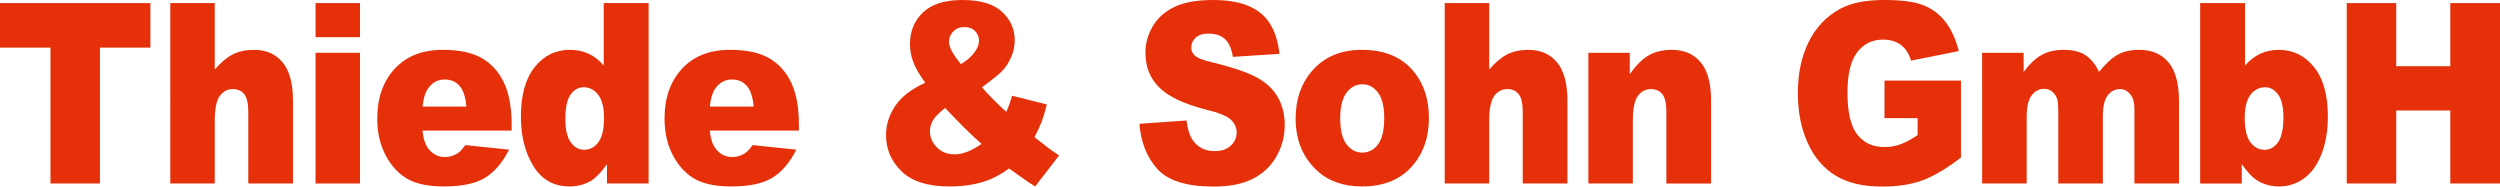 <svg enable-background="new 0 0 268 20" viewBox="0 0 268 20" xmlns="http://www.w3.org/2000/svg"><g fill="#e53009"><path d="m0 .33h16.125v4.776h-5.41v14.564h-5.305v-14.565h-5.41z"/><path d="m18.255.33h4.766v7.124c.649-.756 1.292-1.297 1.933-1.623.64-.325 1.397-.488 2.272-.488 1.295 0 2.317.444 3.062 1.332.745.889 1.118 2.252 1.118 4.09v8.905h-4.789v-7.705c0-.879-.145-1.502-.434-1.867-.288-.365-.695-.548-1.218-.548-.577 0-1.046.246-1.405.739-.358.492-.539 1.377-.539 2.651v6.729h-4.766z"/><path d="m33.828.33h4.766v3.654h-4.766zm0 5.329h4.766v14.011h-4.766z"/><path d="m54.847 13.997h-9.556c.086.862.292 1.504.62 1.926.461.607 1.062.91 1.803.91.468 0 .913-.132 1.335-.396.258-.167.535-.461.832-.883l4.696.488c-.718 1.407-1.585 2.416-2.6 3.028-1.014.611-2.471.917-4.368.917-1.648 0-2.944-.262-3.888-.784-.945-.524-1.727-1.355-2.348-2.494-.62-1.139-.931-2.478-.931-4.017 0-2.19.622-3.962 1.868-5.317s2.964-2.032 5.159-2.032c1.78 0 3.185.303 4.216.91s1.815 1.486 2.353 2.639c.539 1.152.809 2.651.809 4.498zm-4.848-2.573c-.094-1.038-.342-1.78-.743-2.229-.402-.448-.932-.673-1.588-.673-.757 0-1.363.338-1.815 1.016-.289.421-.473 1.05-.551 1.886z"/><path d="m69.531.33v19.34h-4.462v-2.071c-.624.879-1.195 1.473-1.71 1.78-.686.405-1.452.607-2.295.607-1.694 0-2.988-.725-3.882-2.177-.894-1.451-1.341-3.214-1.341-5.291 0-2.322.494-4.098 1.482-5.329.988-1.232 2.242-1.847 3.765-1.847.742 0 1.416.141 2.02.422.605.282 1.142.703 1.61 1.266v-6.7zm-4.778 12.296c0-1.099-.207-1.92-.621-2.461-.413-.54-.937-.811-1.569-.811-.554 0-1.018.26-1.393.779-.375.518-.562 1.389-.562 2.611 0 1.144.192 1.982.579 2.513.386.533.865.799 1.435.799.609 0 1.116-.269 1.522-.805.405-.536.609-1.413.609-2.625z"/><path d="m85.642 13.997h-9.556c.087.862.293 1.504.621 1.926.46.607 1.061.91 1.803.91.468 0 .913-.132 1.335-.396.258-.167.535-.461.831-.883l4.697.488c-.719 1.407-1.586 2.416-2.6 3.028-1.015.611-2.472.917-4.369.917-1.647 0-2.943-.262-3.888-.784-.944-.524-1.727-1.355-2.348-2.494-.62-1.139-.931-2.478-.931-4.017 0-2.19.623-3.962 1.868-5.317s2.965-2.032 5.159-2.032c1.78 0 3.185.303 4.216.91s1.816 1.486 2.354 2.639.808 2.651.808 4.498zm-4.849-2.573c-.094-1.038-.341-1.78-.743-2.229s-.931-.673-1.587-.673c-.758 0-1.363.338-1.816 1.016-.288.421-.473 1.05-.55 1.886z"/><path d="m108.498 10.263 3.724.937c-.196.775-.383 1.394-.562 1.861-.18.466-.434 1.016-.762 1.649l1.792 1.386c.218.157.499.347.843.567l-2.565 3.324c-.468-.282-.954-.607-1.458-.976-.503-.369-.954-.686-1.352-.95-.827.616-1.655 1.065-2.483 1.346-1.148.387-2.451.58-3.911.58-2.287 0-3.989-.536-5.106-1.609-1.116-1.073-1.674-2.375-1.674-3.905 0-1.099.328-2.14.984-3.12s1.729-1.809 3.22-2.487c-.624-.853-1.054-1.594-1.288-2.222s-.351-1.269-.351-1.92c0-1.371.464-2.502 1.394-3.391.927-.889 2.337-1.333 4.226-1.333 1.929 0 3.345.421 4.252 1.266.905.845 1.358 1.855 1.358 3.034 0 .66-.138 1.293-.417 1.9-.277.607-.61 1.099-1.001 1.478-.39.379-1.089.941-2.096 1.688.835.942 1.706 1.817 2.611 2.625.243-.544.449-1.121.622-1.728zm-7.18 1.307c-.656.518-1.091.963-1.306 1.332s-.322.761-.322 1.174c0 .642.245 1.214.737 1.716.492.501 1.132.752 1.921.752.851 0 1.808-.374 2.87-1.122-1.015-.88-2.314-2.163-3.9-3.852zm1.699-4.697c.616-.378 1.093-.789 1.429-1.234.335-.443.503-.864.503-1.26 0-.413-.141-.762-.422-1.048s-.667-.429-1.159-.429c-.485 0-.879.157-1.183.475-.304.317-.456.69-.456 1.121 0 .546.428 1.337 1.288 2.375z"/><path d="m122.147 13.271 5.048-.356c.109.923.332 1.627.667 2.111.547.783 1.328 1.174 2.342 1.174.758 0 1.341-.2 1.752-.601.409-.399.614-.864.614-1.391 0-.502-.195-.95-.586-1.346-.39-.395-1.295-.77-2.717-1.121-2.326-.589-3.986-1.371-4.977-2.349-1-.976-1.499-2.22-1.499-3.734 0-.993.256-1.933.767-2.816.511-.884 1.28-1.579 2.308-2.085 1.027-.505 2.434-.757 4.222-.757 2.195 0 3.867.459 5.018 1.379 1.152.919 1.837 2.381 2.055 4.387l-5 .33c-.133-.871-.412-1.504-.837-1.9-.426-.395-1.013-.593-1.763-.593-.617 0-1.081.147-1.394.442-.312.294-.468.653-.468 1.075 0 .308.129.585.387.831.249.254.843.492 1.78.712 2.319.563 3.98 1.133 4.983 1.708 1.003.576 1.733 1.291 2.19 2.144.456.853.684 1.807.684 2.863 0 1.24-.304 2.383-.913 3.43-.609 1.046-1.459 1.84-2.553 2.381-1.093.541-2.471.811-4.134.811-2.921 0-4.942-.633-6.066-1.9-1.124-1.266-1.761-2.876-1.91-4.829z"/><path d="m138.892 12.705c0-2.138.64-3.899 1.921-5.284 1.28-1.385 3.009-2.077 5.187-2.077 2.491 0 4.373.813 5.645 2.44 1.023 1.311 1.535 2.924 1.535 4.842 0 2.155-.634 3.92-1.903 5.297s-3.023 2.064-5.264 2.064c-1.999 0-3.615-.572-4.848-1.715-1.516-1.416-2.273-3.272-2.273-5.567zm4.778-.014c0 1.248.224 2.172.673 2.77.449.599 1.013.898 1.692.898.686 0 1.251-.295 1.691-.884.442-.589.662-1.535.662-2.837 0-1.214-.222-2.117-.667-2.711s-.996-.891-1.652-.891c-.695 0-1.269.301-1.721.903-.452.604-.678 1.521-.678 2.752z"/><path d="m154.875.33h4.766v7.124c.649-.756 1.292-1.297 1.933-1.623.64-.325 1.397-.488 2.272-.488 1.295 0 2.317.444 3.062 1.332.745.889 1.118 2.252 1.118 4.09v8.905h-4.789v-7.705c0-.879-.145-1.502-.434-1.867-.288-.365-.695-.548-1.218-.548-.577 0-1.046.246-1.405.739-.358.492-.539 1.377-.539 2.651v6.729h-4.766z"/><path d="m170.272 5.659h4.439v2.283c.663-.932 1.335-1.599 2.014-1.999.679-.399 1.506-.6 2.483-.6 1.319 0 2.351.442 3.098 1.326.745.884 1.118 2.25 1.118 4.097v8.905h-4.79v-7.705c0-.879-.145-1.502-.433-1.867-.289-.365-.696-.548-1.218-.548-.578 0-1.047.246-1.405.739-.359.492-.539 1.377-.539 2.651v6.729h-4.767z"/><path d="m202.016 12.665v-4.024h8.198v8.246c-1.569 1.205-2.956 2.024-4.163 2.46-1.206.435-2.637.653-4.292.653-2.038 0-3.699-.391-4.983-1.174-1.284-.782-2.28-1.948-2.986-3.496-.707-1.548-1.06-3.325-1.06-5.33 0-2.111.386-3.946 1.159-5.508.773-1.561 1.905-2.746 3.396-3.555 1.164-.625 2.729-.937 4.697-.937 1.897 0 3.316.193 4.257.58s1.722.988 2.342 1.801c.621.813 1.088 1.845 1.399 3.093l-5.117 1.029c-.211-.73-.568-1.288-1.071-1.676-.504-.387-1.147-.58-1.927-.58-1.164 0-2.091.455-2.781 1.365-.691.91-1.037 2.351-1.037 4.321 0 2.093.349 3.589 1.048 4.486s1.673 1.345 2.922 1.345c.594 0 1.16-.096 1.699-.29.539-.193 1.155-.524 1.85-.99v-1.82h-3.55z"/><path d="m212.484 5.659h4.45v2.045c.641-.853 1.288-1.46 1.941-1.821.653-.36 1.44-.54 2.363-.54.993 0 1.779.198 2.357.593.578.396 1.052.986 1.42 1.768.748-.915 1.431-1.537 2.047-1.867.615-.33 1.376-.494 2.28-.494 1.333 0 2.374.446 3.122 1.339s1.123 2.289 1.123 4.188v8.8h-4.778v-7.982c0-.633-.109-1.103-.327-1.411-.32-.484-.716-.726-1.19-.726-.56 0-1.011.229-1.354.686-.342.458-.513 1.192-.513 2.204v7.229h-4.778v-7.719c0-.615-.032-1.032-.094-1.253-.102-.351-.278-.635-.529-.851-.252-.216-.545-.323-.882-.323-.548 0-.999.233-1.351.699s-.529 1.232-.529 2.295v7.151h-4.778z"/><path d="m235.856.33h4.814v6.702c.476-.563 1.016-.985 1.622-1.266.605-.282 1.274-.422 2.008-.422 1.514 0 2.768.613 3.759 1.841.992 1.226 1.488 2.988 1.488 5.283 0 1.53-.226 2.878-.679 4.043-.453 1.166-1.079 2.037-1.88 2.613-.8.576-1.688.864-2.664.864-.836 0-1.601-.202-2.295-.607-.523-.316-1.094-.909-1.71-1.78v2.071h-4.462v-19.342zm4.778 12.296c0 1.205.202 2.077.604 2.619.401.54.911.811 1.528.811.57 0 1.049-.266 1.435-.799.387-.532.579-1.427.579-2.684 0-1.109-.189-1.922-.567-2.44-.379-.519-.838-.779-1.377-.779-.648 0-1.176.271-1.587.811-.409.541-.615 1.361-.615 2.461z"/><path d="m251.57.33h5.306v6.767h5.796v-6.767h5.328v19.34h-5.328v-7.824h-5.796v7.824h-5.306z"/></g></svg>